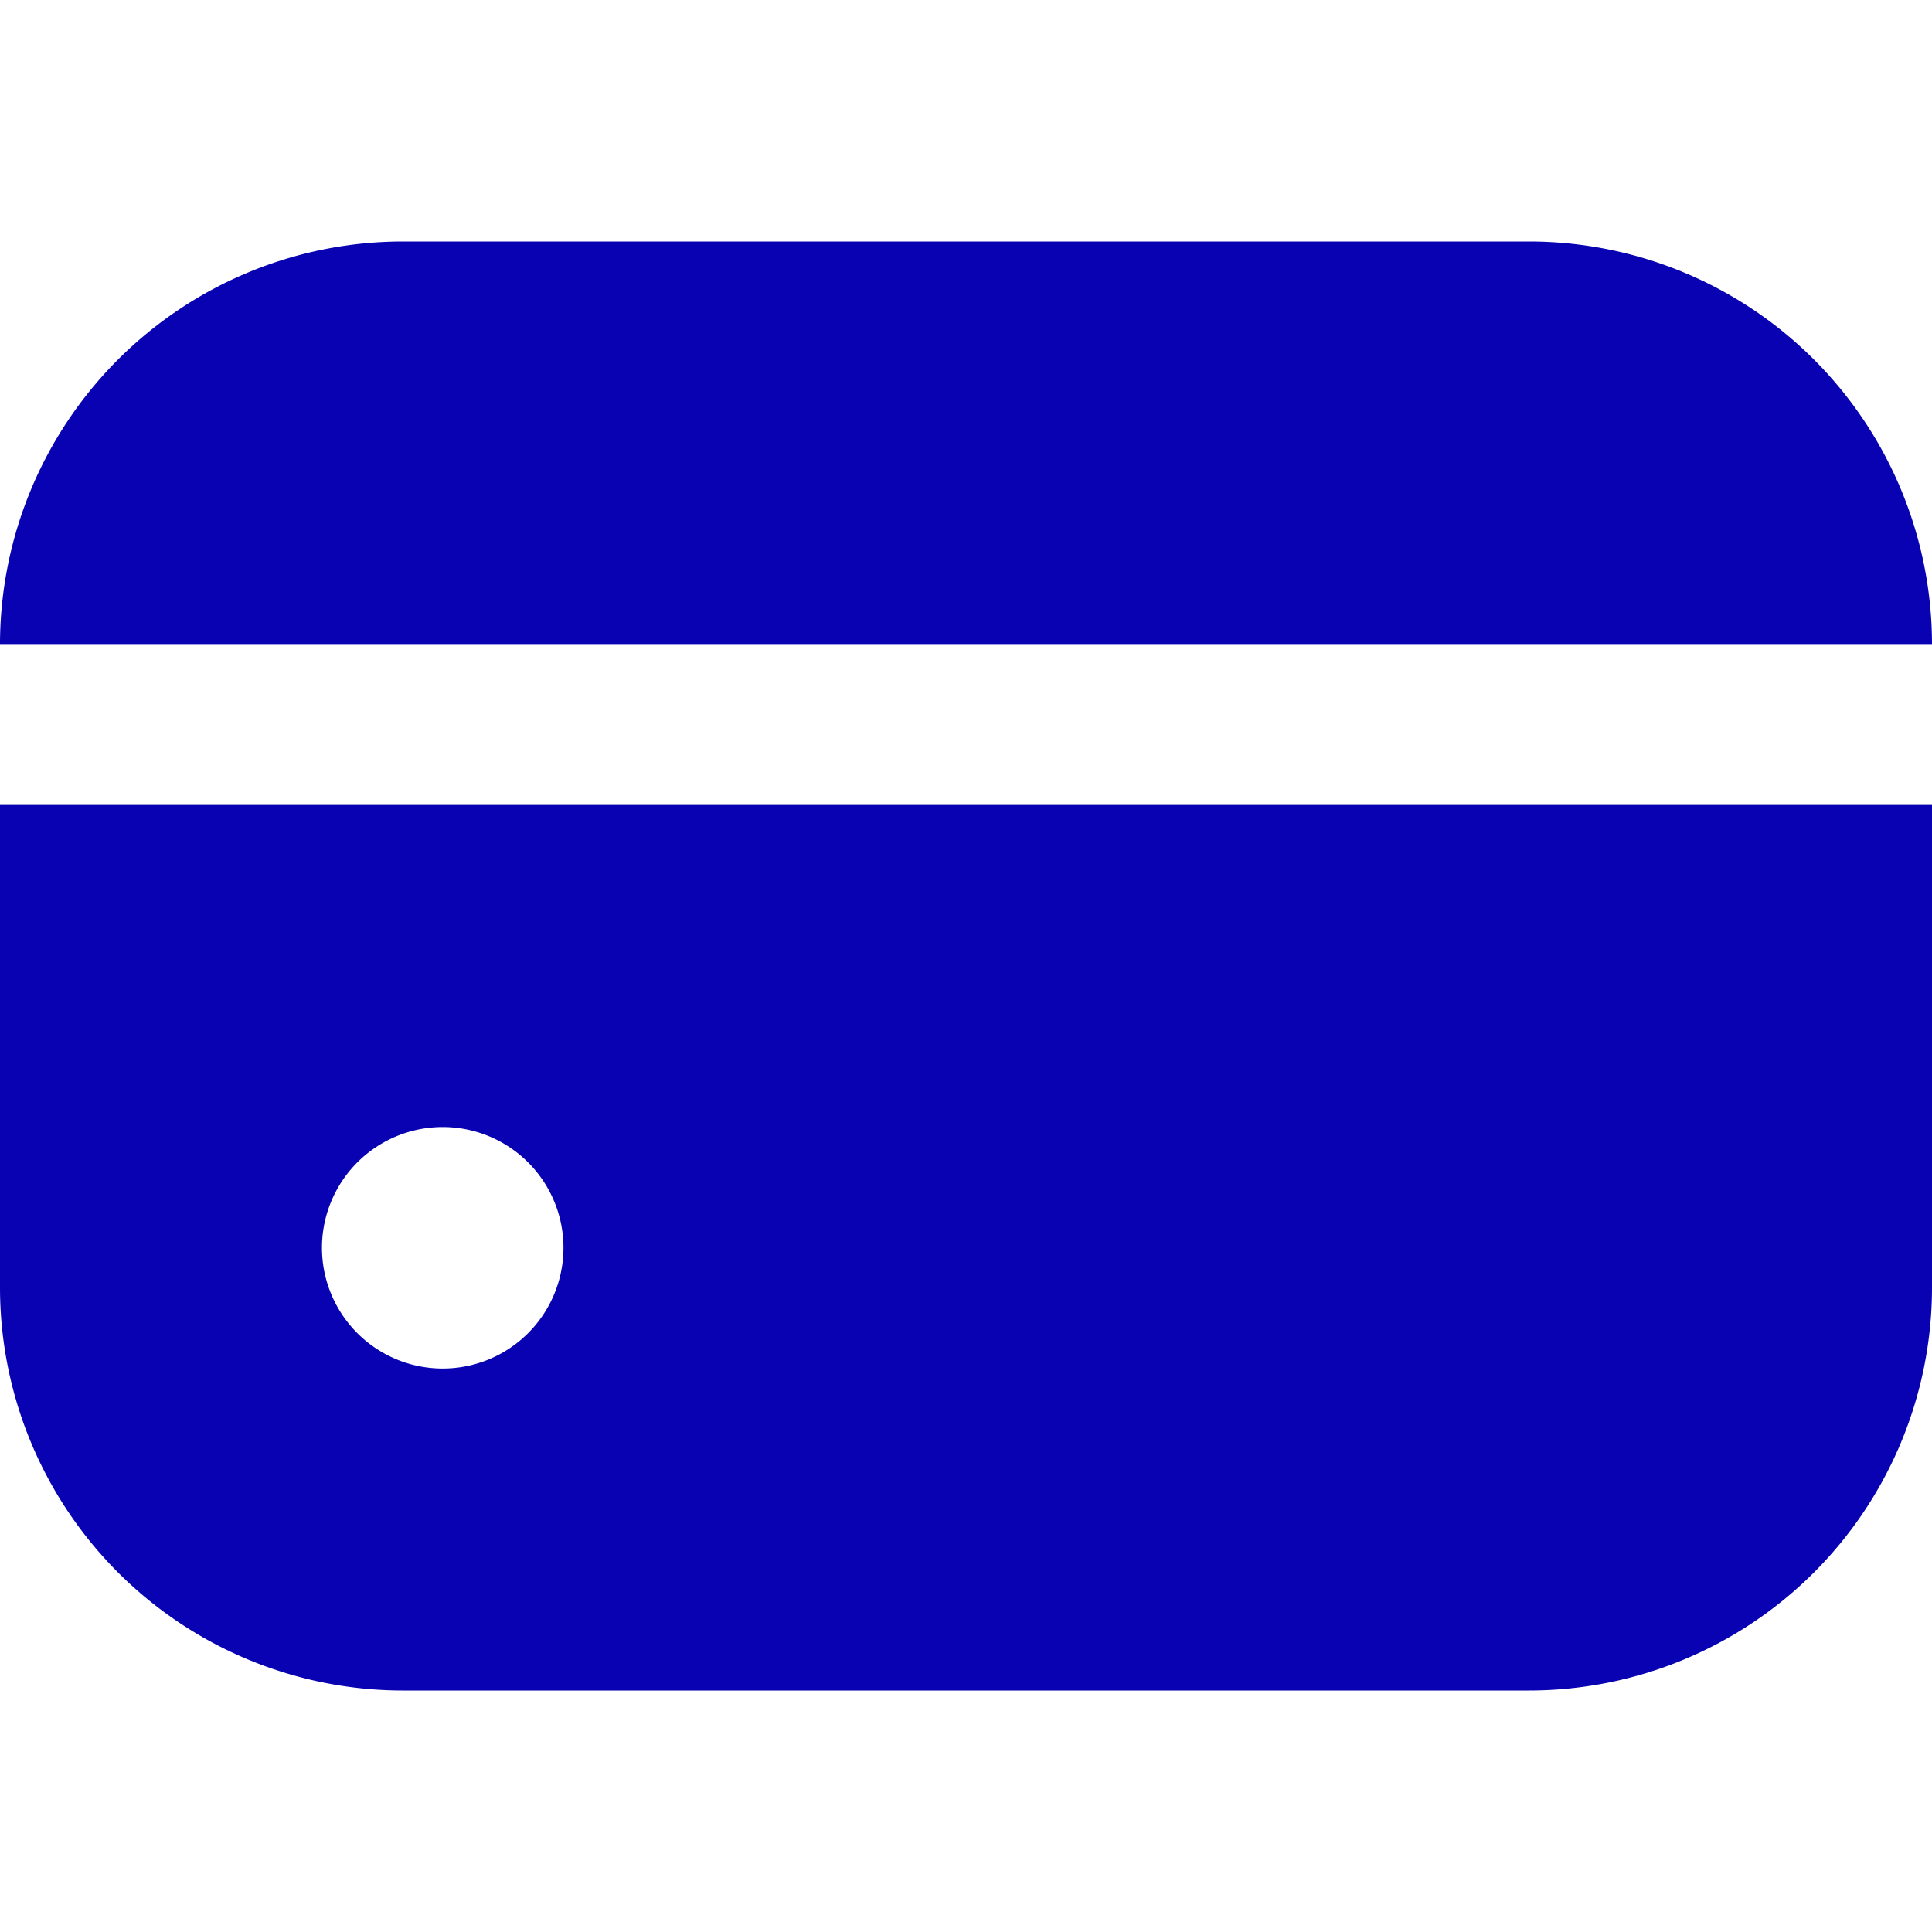 <svg width="20" height="20" fill="none" xmlns="http://www.w3.org/2000/svg"><path d="M15.833 2.5H4.167A4.172 4.172 0 000 6.667h20A4.172 4.172 0 0015.833 2.5zM0 13.333A4.172 4.172 0 004.167 17.5h11.666A4.172 4.172 0 0020 13.333v-5H0v5zm5.833-.416a1.25 1.25 0 11-2.5 0 1.25 1.25 0 012.5 0z" fill="#0802B2"/></svg>